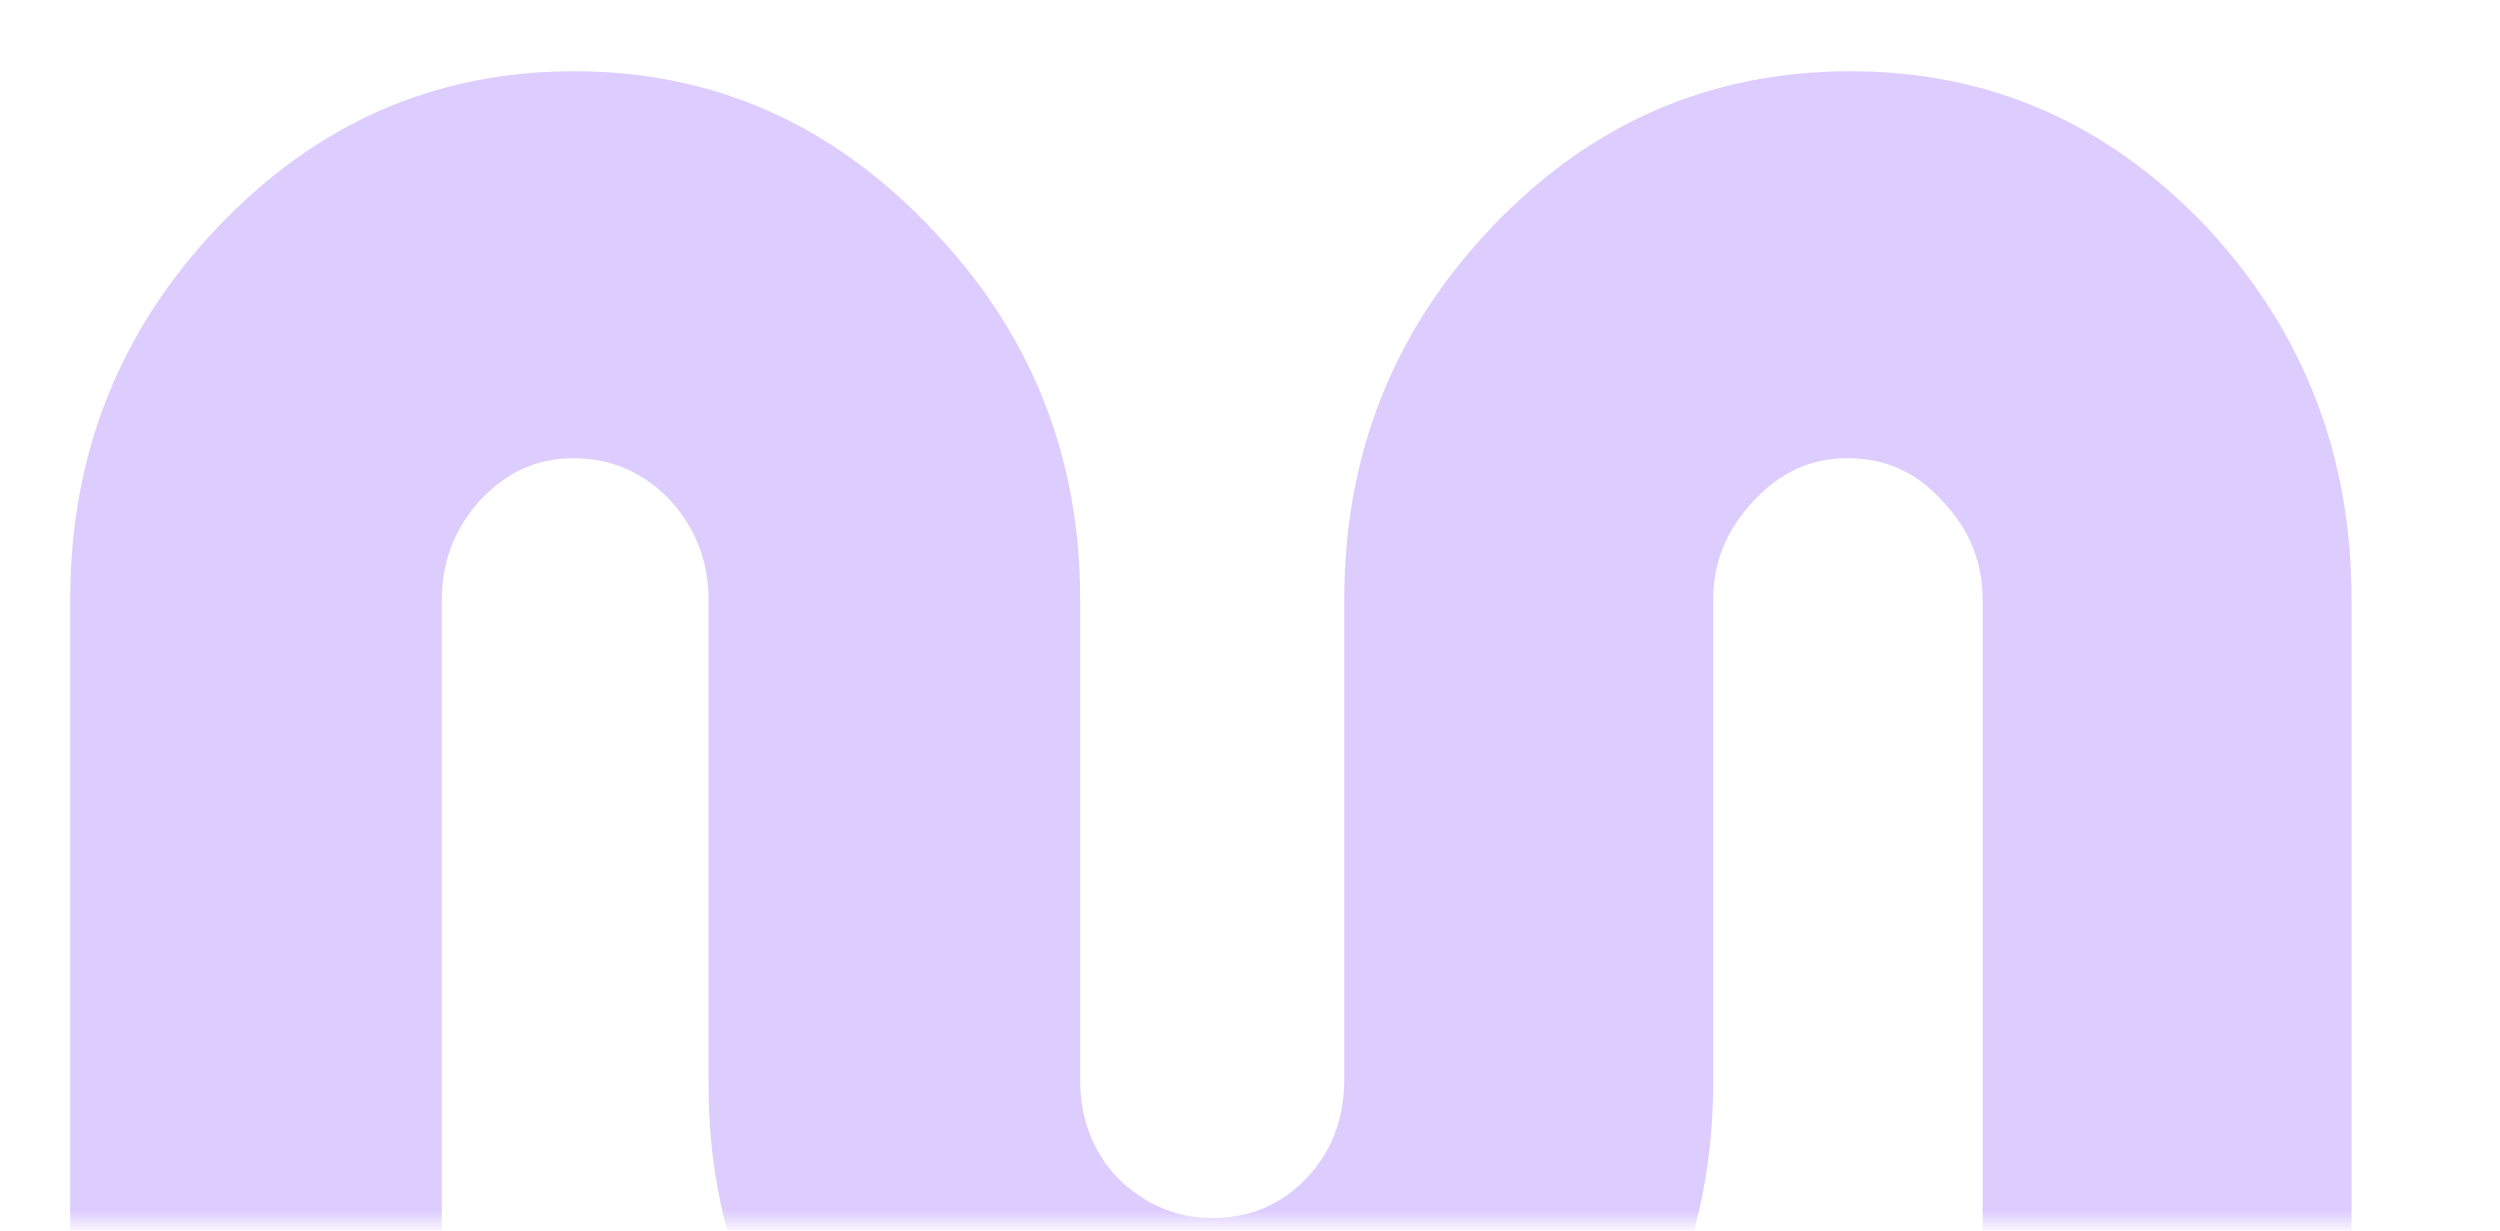 <svg width="193" height="95" viewBox="0 0 193 95" fill="none" xmlns="http://www.w3.org/2000/svg">
<g clip-path="url(#clip0_457_1645)">
<mask id="mask0_457_1645" style="mask-type:alpha" maskUnits="userSpaceOnUse" x="0" y="0" width="193" height="95">
<path d="M193 94.437V0L0 0V94.437L193 94.437Z" fill="#C04FBC"/>
</mask>
<g mask="url(#mask0_457_1645)">
<path d="M142.865 5.5C153.549 5.5 162.681 9.488 170.313 17.492C177.789 25.496 181.54 35.074 181.54 46.279V109.418C181.54 116.22 176.026 121.734 169.224 121.734H165.374C158.572 121.734 153.058 116.22 153.058 109.418V46.279C153.058 43.376 152.023 40.826 149.927 38.655C147.987 36.485 145.555 35.373 142.658 35.373C139.761 35.373 137.458 36.458 135.389 38.655C133.319 40.853 132.258 43.376 132.258 46.279V83.559C132.258 94.683 128.507 104.071 121.031 112.129C113.348 120.187 104.19 124.556 93.584 124.556C82.977 124.556 73.612 120.187 66.136 112.129C58.453 104.071 54.702 94.9 54.702 83.776V46.279C54.702 43.376 53.718 40.826 51.778 38.655C49.709 36.485 47.199 35.373 44.302 35.373C41.404 35.373 39.102 36.458 37.032 38.655C35.092 40.826 34.109 43.376 34.109 46.279V109.418C34.109 116.22 28.595 121.734 21.793 121.734H17.736C10.934 121.734 5.42 116.22 5.42 109.418V46.279C5.42 35.074 9.223 25.496 16.854 17.492C24.486 9.488 33.618 5.5 44.302 5.5C54.986 5.5 64.118 9.488 71.75 17.492C79.51 25.496 83.391 35.074 83.391 46.279V83.342C83.391 86.408 84.374 88.931 86.314 90.966C88.384 93.001 90.816 94.032 93.584 94.032C96.507 94.032 98.913 93.001 100.853 90.966C102.793 88.931 103.776 86.381 103.776 83.342V46.279C103.776 35.074 107.579 25.496 115.21 17.492C122.842 9.488 132.052 5.5 142.865 5.5Z" fill="#DDCDFF"/>
</g>
</g>
<defs>
<clipPath id="clip0_457_1645">
<rect width="193" height="95" fill="white"/>
</clipPath>
</defs>
</svg>

